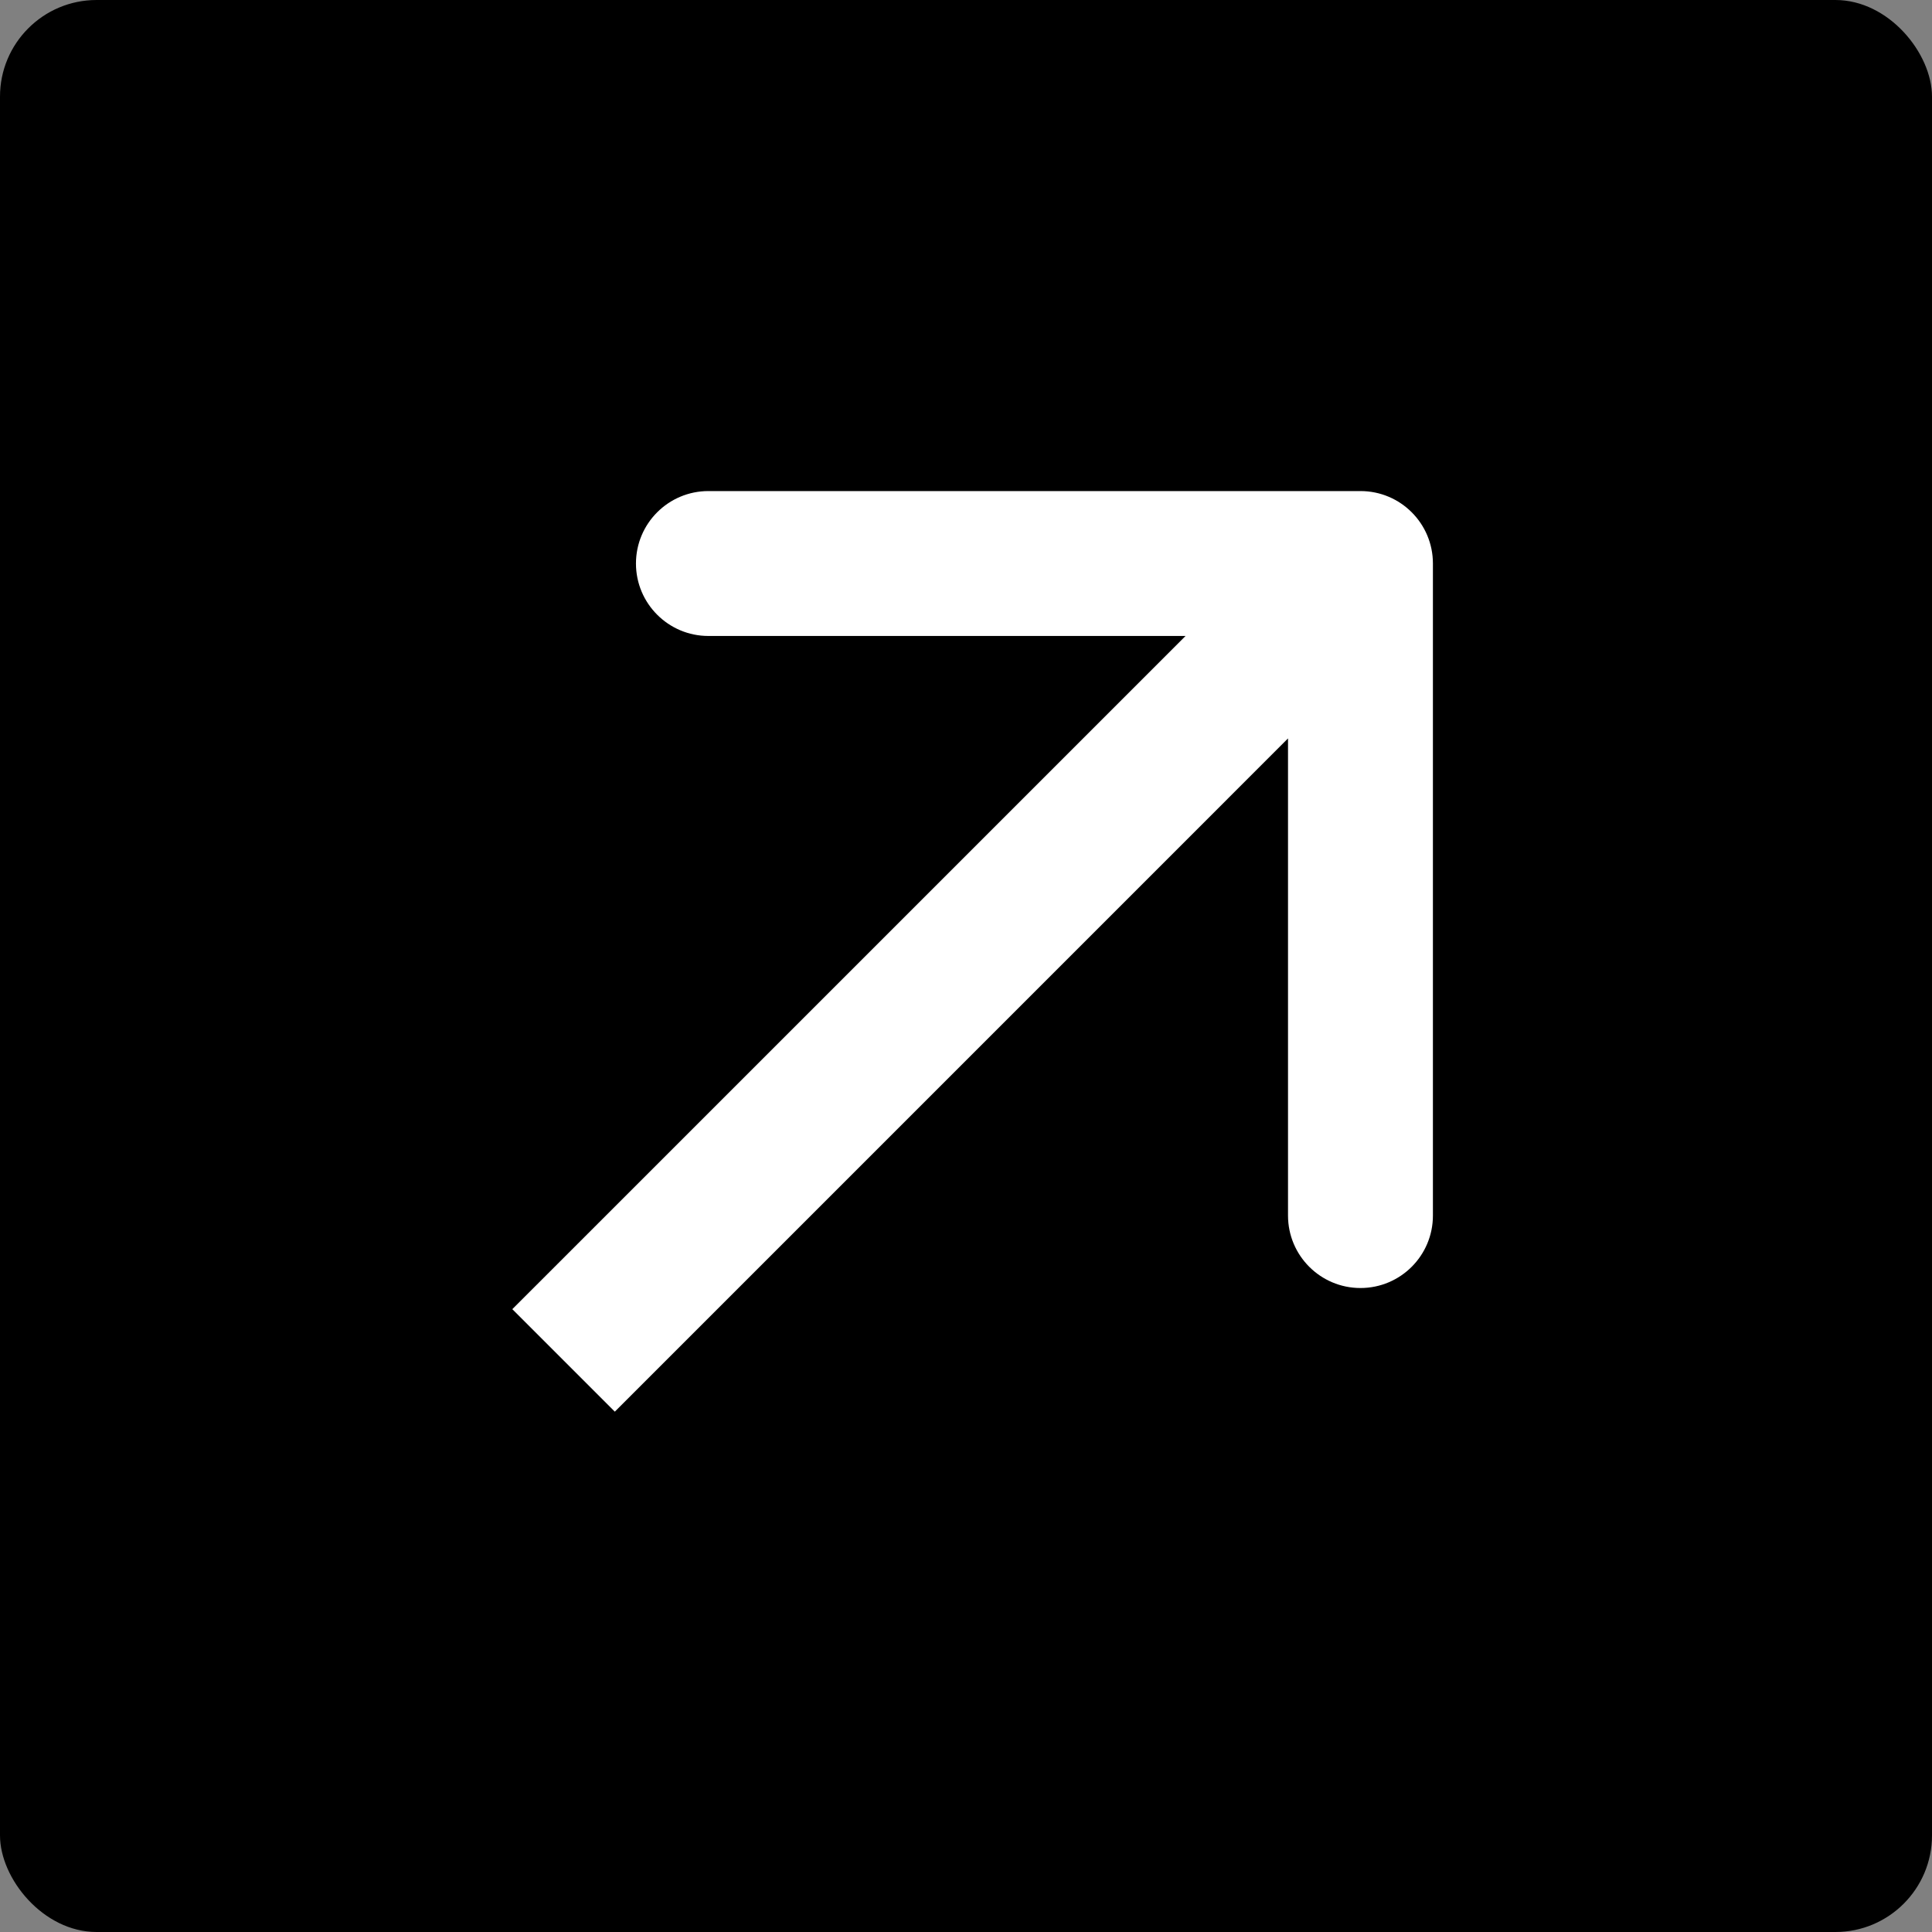 <svg width="40" height="40" viewBox="0 0 40 40" fill="none" xmlns="http://www.w3.org/2000/svg">
<rect x="0" y="0" width="40" height="40" fill="#808080" stroke="none"/>
<rect width="40" height="40" rx="2" fill="black"/>
<path d="M29.667 11.667C29.667 10.838 28.996 10.167 28.167 10.167L14.667 10.167C13.839 10.167 13.167 10.838 13.167 11.667C13.167 12.495 13.839 13.167 14.667 13.167H26.667V25.167C26.667 25.995 27.339 26.667 28.167 26.667C28.996 26.667 29.667 25.995 29.667 25.167L29.667 11.667ZM11.668 28.166L12.729 29.227L29.228 12.727L28.167 11.667L27.107 10.606L10.607 27.105L11.668 28.166Z" fill="white"/>
</svg>
